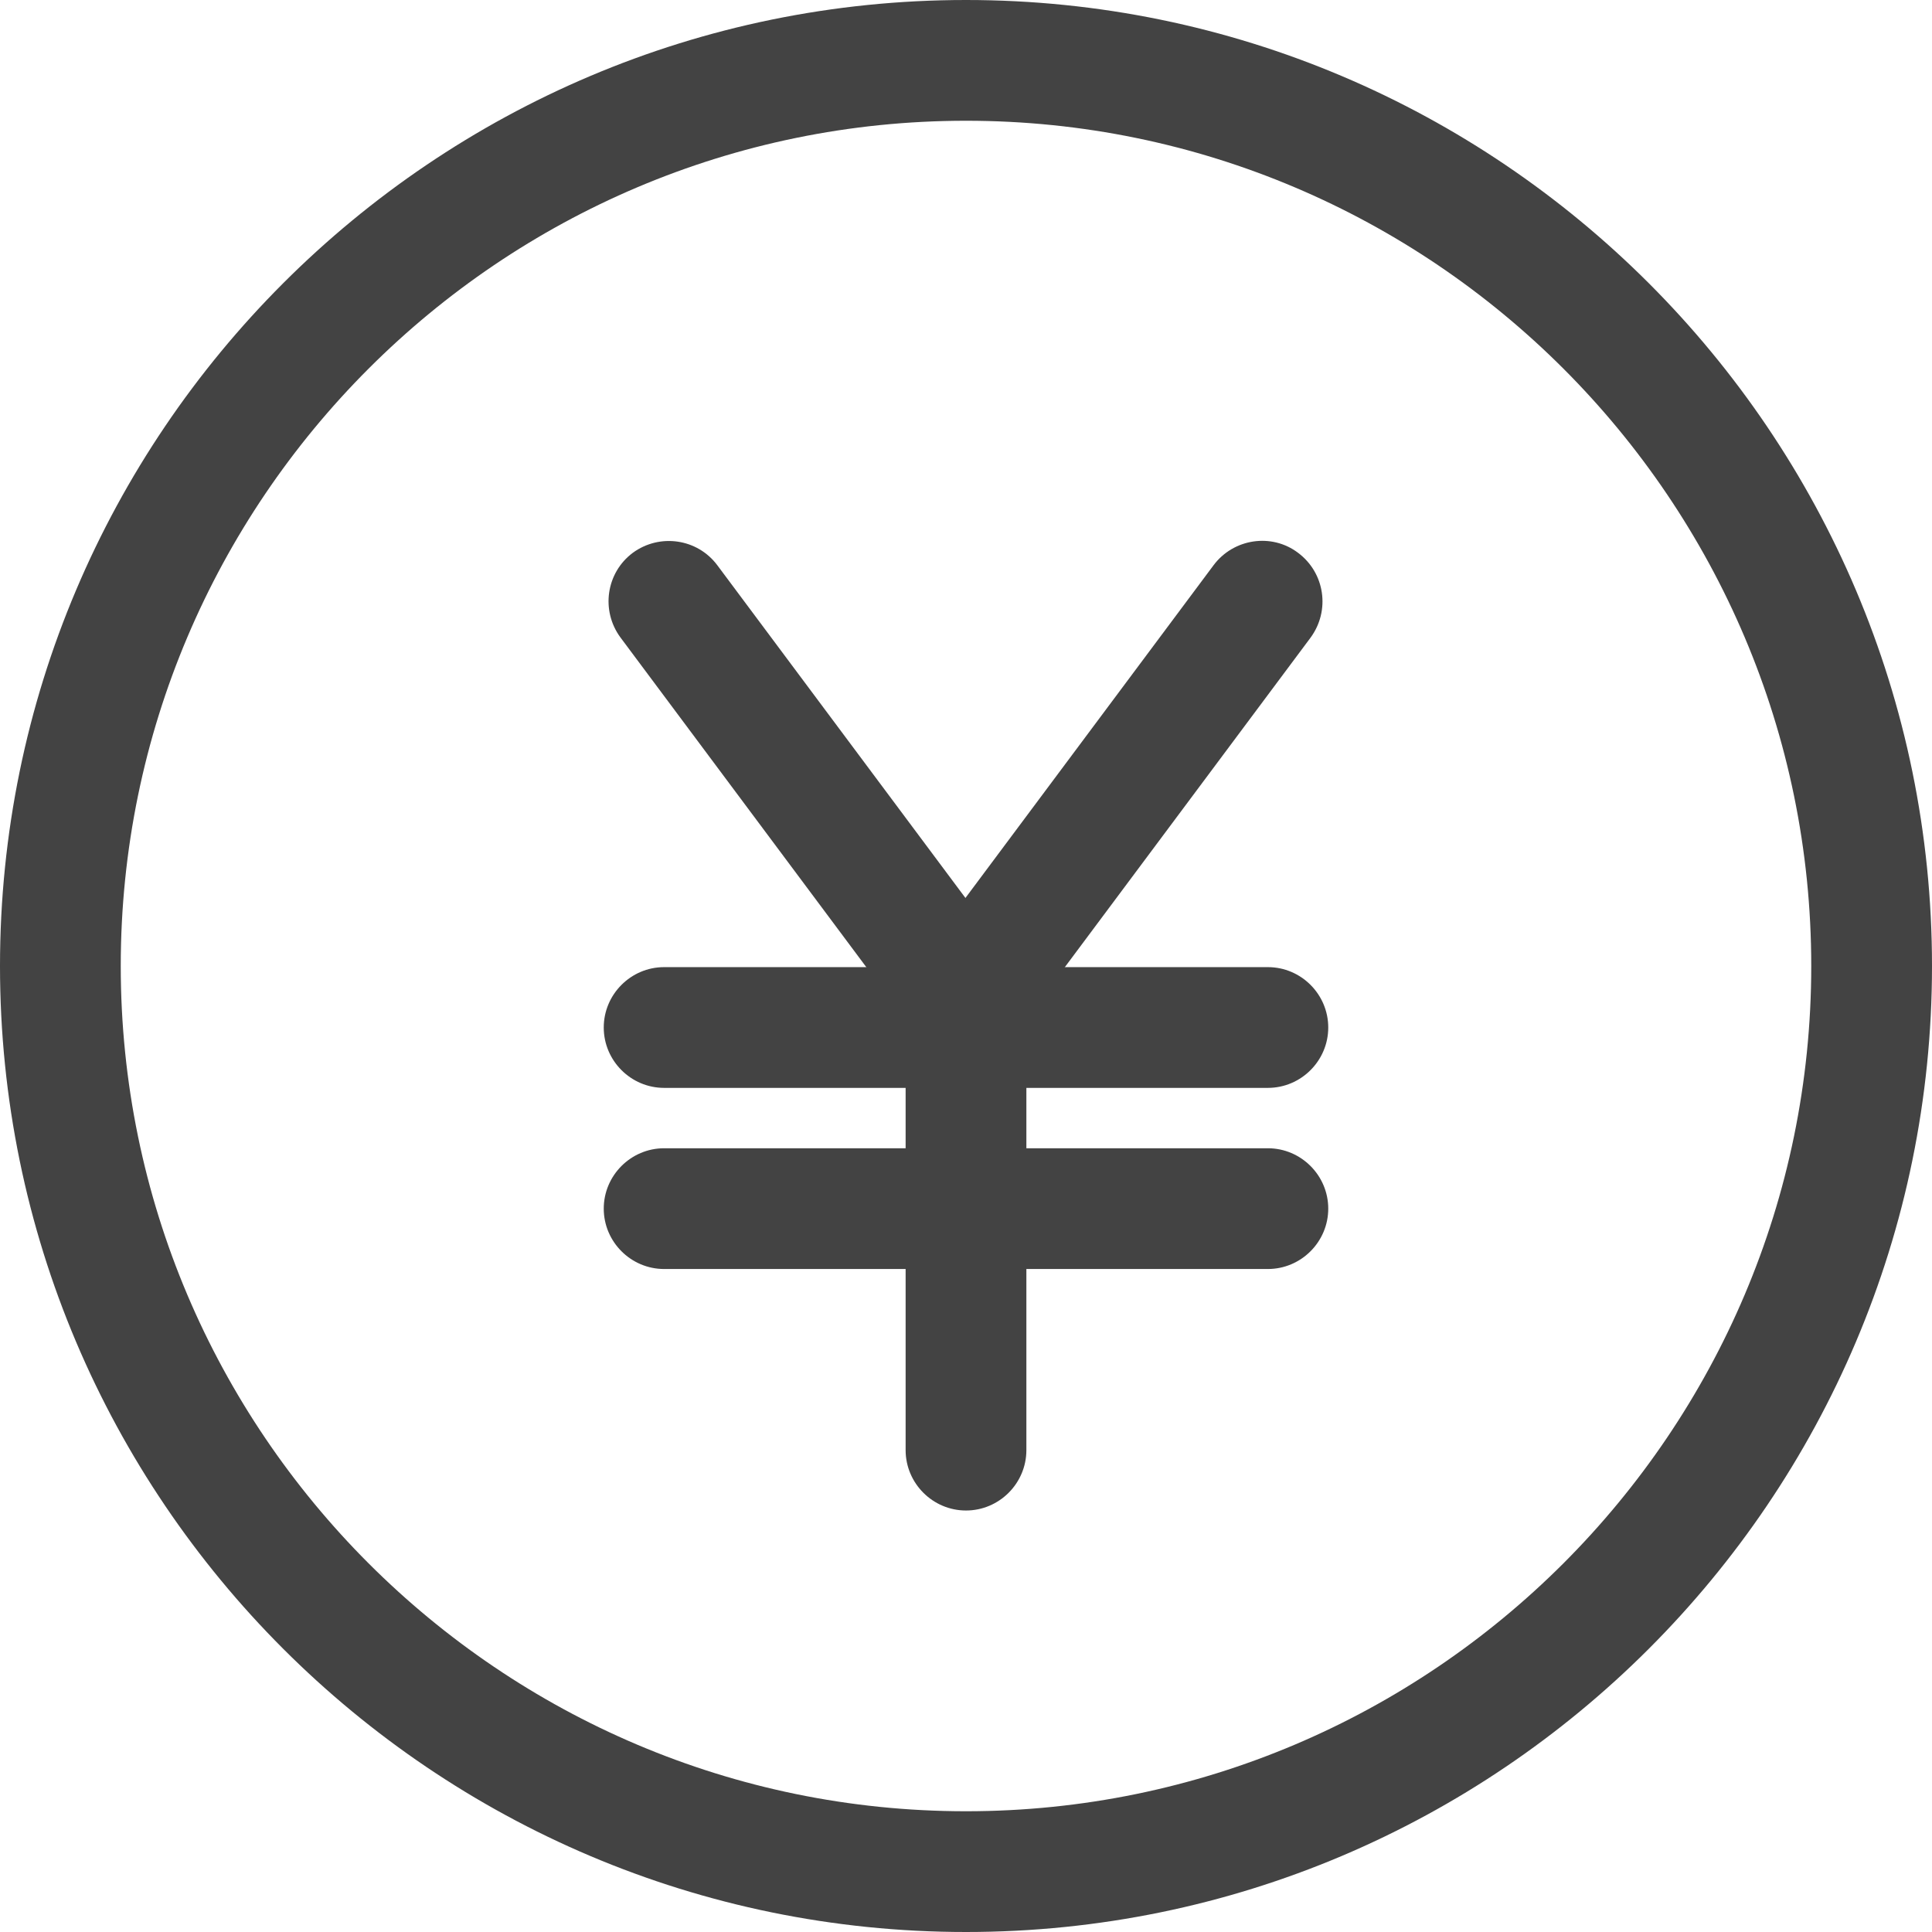 <svg version="1.1" id="Layer_1" xmlns="http://www.w3.org/2000/svg" x="0" y="0" viewBox="0 0 512 512" xml:space="preserve"><style>.st0{fill:#434343}</style><path class="st0" d="M256 256.3c-8.8 0-16 7.2-16 16v112c0 8.8 7.2 16 16 16s16-7.2 16-16v-112c0-8.9-7.2-16-16-16z"/><path class="st0" d="M268.7 255.2l-78.6-105.4c-5.3-7.1-15.3-8.5-22.4-3.3-7.1 5.3-8.5 15.3-3.3 22.4L243 274.3c3.2 4.2 8 6.4 12.8 6.4 3.3 0 6.7-1 9.5-3.2 7.2-5.2 8.7-15.3 3.4-22.3z"/><path class="st0" d="M344 146.5c-7-5.3-17.1-3.8-22.4 3.3L243 255.2c-5.3 7.1-3.8 17.1 3.3 22.4 2.9 2.1 6.2 3.2 9.6 3.2 4.9 0 9.7-2.2 12.8-6.4L347.3 169c5.3-7.2 3.8-17.2-3.3-22.5z"/><path class="st0" d="M336 256.3H176c-8.8 0-16 7.2-16 16s7.2 16 16 16h160c8.8 0 16-7.2 16-16s-7.2-16-16-16zM336 304.3H176c-8.8 0-16 7.2-16 16s7.2 16 16 16h160c8.8 0 16-7.2 16-16s-7.2-16-16-16z"/><path class="st0" d="M256 0C114.8 0 0 114.8 0 256s114.8 256 256 256 256-114.8 256-256S397.2 0 256 0zm0 480C132.5 480 32 379.5 32 256S132.5 32 256 32s224 100.5 224 224-100.5 224-224 224z"/></svg>